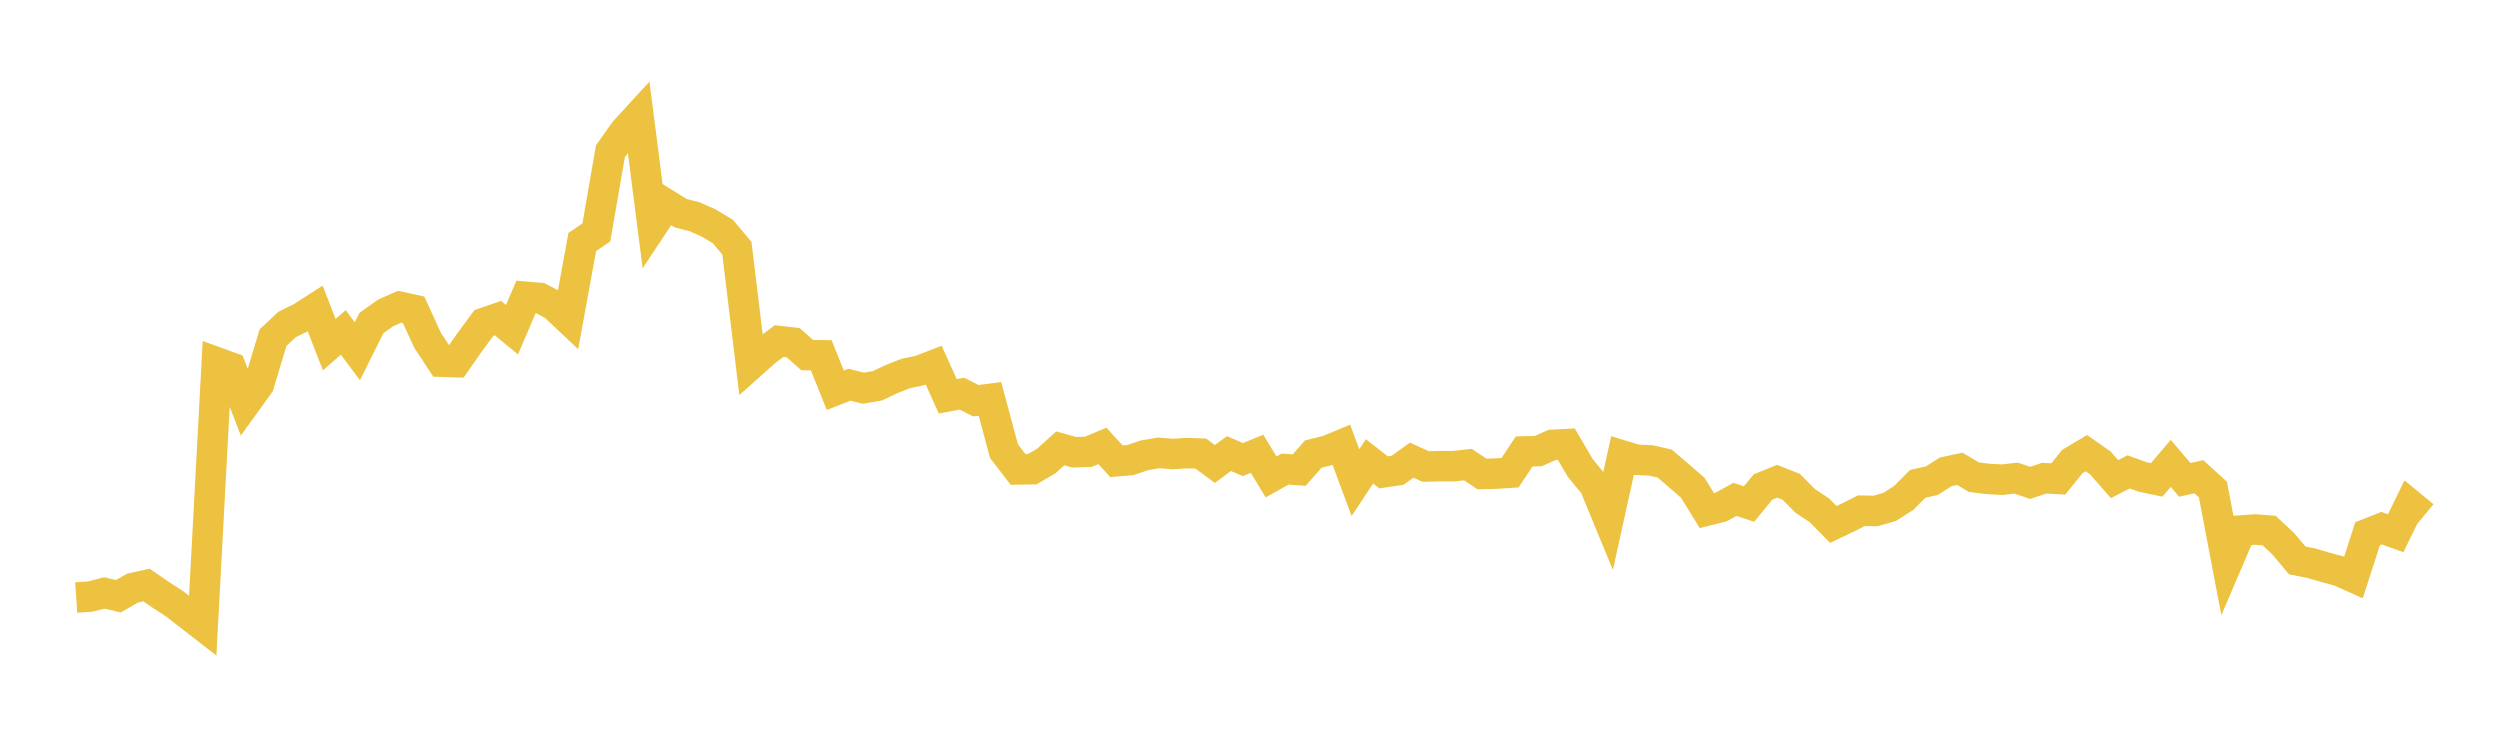 <svg width="164" height="48" xmlns="http://www.w3.org/2000/svg" xmlns:xlink="http://www.w3.org/1999/xlink"><path fill="none" stroke="rgb(237,194,64)" stroke-width="2" d="M5,39.198L5.922,39.134L6.844,38.897L7.766,39.113L8.689,38.582L9.611,38.377L10.533,39.014L11.455,39.611L12.377,40.328L13.299,41.043L14.222,23.77L15.144,24.104L16.066,26.492L16.988,25.214L17.91,22.153L18.832,21.286L19.754,20.834L20.677,20.24L21.599,22.606L22.521,21.807L23.443,23.044L24.365,21.19L25.287,20.535L26.21,20.122L27.132,20.323L28.054,22.332L28.976,23.729L29.898,23.759L30.82,22.439L31.743,21.187L32.665,20.868L33.587,21.63L34.509,19.471L35.431,19.551L36.353,20.044L37.275,20.915L38.198,15.872L39.12,15.248L40.042,9.932L40.964,8.622L41.886,7.615L42.808,14.807L43.731,13.415L44.653,13.986L45.575,14.222L46.497,14.633L47.419,15.189L48.341,16.281L49.263,23.897L50.186,23.074L51.108,22.372L52.03,22.477L52.952,23.296L53.874,23.309L54.796,25.601L55.719,25.239L56.641,25.466L57.563,25.305L58.485,24.87L59.407,24.503L60.329,24.309L61.251,23.955L62.174,25.999L63.096,25.822L64.018,26.287L64.94,26.168L65.862,29.596L66.784,30.793L67.707,30.782L68.629,30.247L69.551,29.412L70.473,29.669L71.395,29.637L72.317,29.251L73.24,30.26L74.162,30.178L75.084,29.866L76.006,29.71L76.928,29.782L77.85,29.723L78.772,29.755L79.695,30.437L80.617,29.756L81.539,30.149L82.461,29.767L83.383,31.285L84.305,30.771L85.228,30.837L86.15,29.786L87.072,29.561L87.994,29.179L88.916,31.66L89.838,30.266L90.76,30.986L91.683,30.85L92.605,30.186L93.527,30.603L94.449,30.58L95.371,30.58L96.293,30.477L97.216,31.092L98.138,31.068L99.06,31.01L99.982,29.616L100.904,29.593L101.826,29.182L102.749,29.133L103.671,30.706L104.593,31.825L105.515,34.063L106.437,29.884L107.359,30.163L108.281,30.202L109.204,30.41L110.126,31.198L111.048,32L111.97,33.496L112.892,33.265L113.814,32.76L114.737,33.063L115.659,31.943L116.581,31.572L117.503,31.933L118.425,32.861L119.347,33.471L120.269,34.404L121.192,33.964L122.114,33.501L123.036,33.52L123.958,33.254L124.88,32.668L125.802,31.742L126.725,31.534L127.647,30.948L128.569,30.755L129.491,31.304L130.413,31.419L131.335,31.467L132.257,31.366L133.18,31.676L134.102,31.367L135.024,31.419L135.946,30.275L136.868,29.728L137.79,30.373L138.713,31.432L139.635,30.955L140.557,31.287L141.479,31.48L142.401,30.396L143.323,31.479L144.246,31.275L145.168,32.115L146.09,36.954L147.012,34.801L147.934,34.735L148.856,34.806L149.778,35.665L150.701,36.765L151.623,36.946L152.545,37.218L153.467,37.466L154.389,37.879L155.311,35.015L156.234,34.65L157.156,34.98L158.078,33.088L159,33.848"></path></svg>